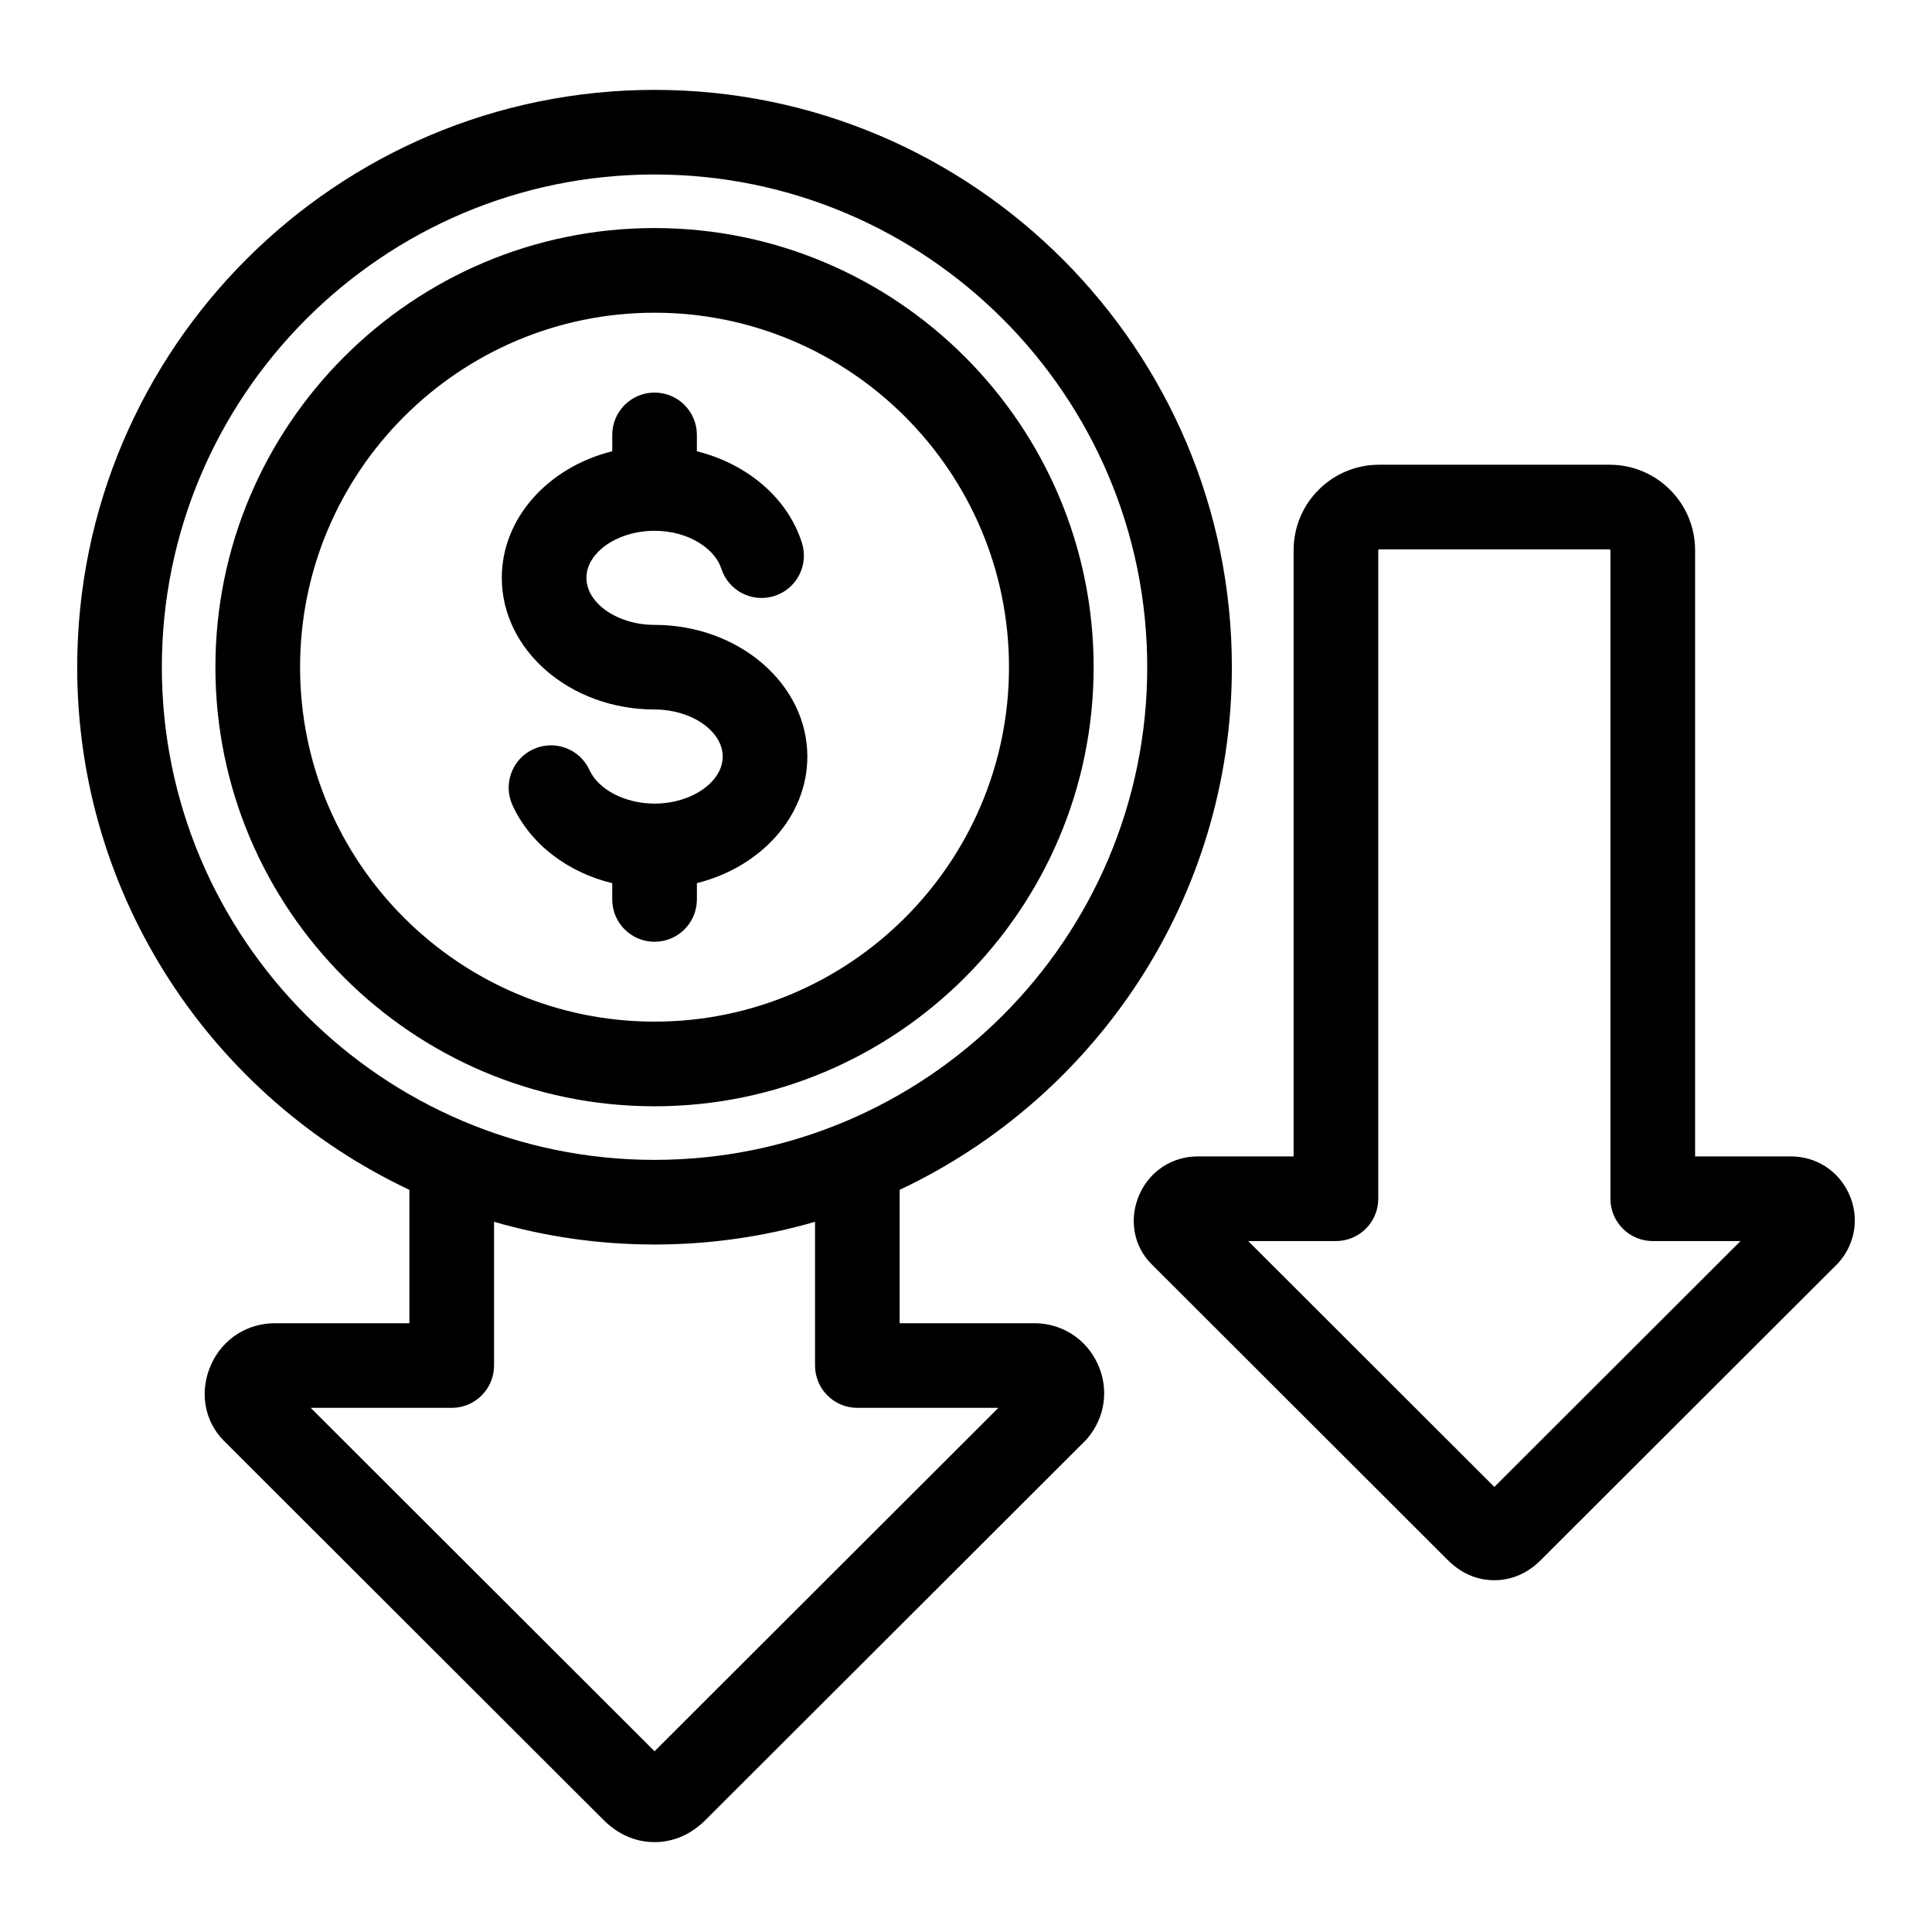 <?xml version="1.0" encoding="UTF-8"?>
<!-- Uploaded to: SVG Repo, www.svgrepo.com, Generator: SVG Repo Mixer Tools -->
<svg fill="#000000" width="800px" height="800px" version="1.1" viewBox="144 144 512 512" xmlns="http://www.w3.org/2000/svg">
 <path d="m418.06 494.67h-35.641v-35.352c51.973-24.477 88.039-77.352 88.039-138.5 0-84.367-68.633-153-153-153-84.367 0-153 68.633-153 153 0 61.148 36.062 114.03 88.035 138.5v35.352h-35.641c-7.305 0-13.746 4.121-16.809 10.742-3.297 7.117-1.996 15.141 3.312 20.445l100.61 100.47c4.848 4.844 10.02 5.856 13.496 5.856 3.481 0 8.645-1.02 13.492-5.856l100.61-100.48c0.219-0.219 0.426-0.445 0.625-0.676 4.723-5.566 5.758-13.141 2.691-19.766-3.062-6.629-9.508-10.742-16.812-10.742zm-231.17-173.86c0-71.996 58.574-130.57 130.57-130.57 71.996 0 130.57 58.574 130.57 130.57s-58.574 130.57-130.57 130.57c-71.996 0-130.57-58.578-130.57-130.57zm130.57 287.29-91.121-91.004h37.375c6.191 0 11.215-5.023 11.215-11.215v-38.09c13.508 3.914 27.777 6.019 42.531 6.019s29.023-2.106 42.531-6.019v38.09c0 6.191 5.023 11.215 11.215 11.215h37.375zm0.004-214.52c-6.191 0-11.215-5.023-11.215-11.215v-4.309c-11.898-2.906-21.715-10.379-26.422-20.641-2.582-5.633-0.117-12.285 5.516-14.871 5.633-2.586 12.289-0.117 14.871 5.516 2.402 5.242 9.5 8.902 17.254 8.902 9.789 0 18.055-5.711 18.055-12.469s-8.266-12.469-18.055-12.469c-22.324 0-40.488-15.656-40.488-34.898 0-15.891 12.387-29.336 29.27-33.539v-4.336c0-6.191 5.023-11.215 11.215-11.215 6.191 0 11.215 5.023 11.215 11.215v4.34c13.32 3.312 24.09 12.387 27.84 24.289 1.863 5.91-1.418 12.207-7.32 14.07-5.91 1.863-12.207-1.418-14.07-7.32-1.523-4.832-8.234-9.965-17.664-9.965-9.789 0-18.055 5.711-18.055 12.469s8.266 12.469 18.055 12.469c22.324 0 40.488 15.656 40.488 34.898 0 15.891-12.387 29.336-29.27 33.539v4.336c-0.004 6.18-5.027 11.203-11.219 11.203zm116.36-72.773c0-64.168-52.203-116.37-116.37-116.37s-116.37 52.203-116.37 116.37 52.203 116.37 116.37 116.37c64.172-0.004 116.37-52.203 116.37-116.37zm-210.3 0c0-51.797 42.141-93.934 93.934-93.934s93.934 42.141 93.934 93.934c0 51.797-42.141 93.934-93.934 93.934s-93.934-42.141-93.934-93.934zm410.43 139.47c-2.801-6.055-8.684-9.82-15.359-9.82h-25.379v-160.67c0-12.48-10.148-22.629-22.629-22.629h-61.137c-12.48 0-22.629 10.156-22.629 22.629v160.67h-25.379c-6.672 0-12.559 3.762-15.355 9.812-3.012 6.504-1.805 13.859 3.082 18.742l78.57 78.48c4.383 4.371 9.094 5.289 12.273 5.289 3.184 0 7.898-0.918 12.273-5.297l78.578-78.48c0.215-0.215 0.426-0.445 0.625-0.676 4.324-5.078 5.269-11.992 2.465-18.051zm-93.934 77.773-65.238-65.156h23.258c2.977 0 5.832-1.18 7.93-3.285 2.106-2.106 3.285-4.953 3.285-7.93v-171.89c0-0.09 0.109-0.199 0.199-0.199h61.129c0.09 0 0.199 0.109 0.199 0.199v171.89c0 6.191 5.023 11.215 11.215 11.215h23.258z"/>
</svg>
